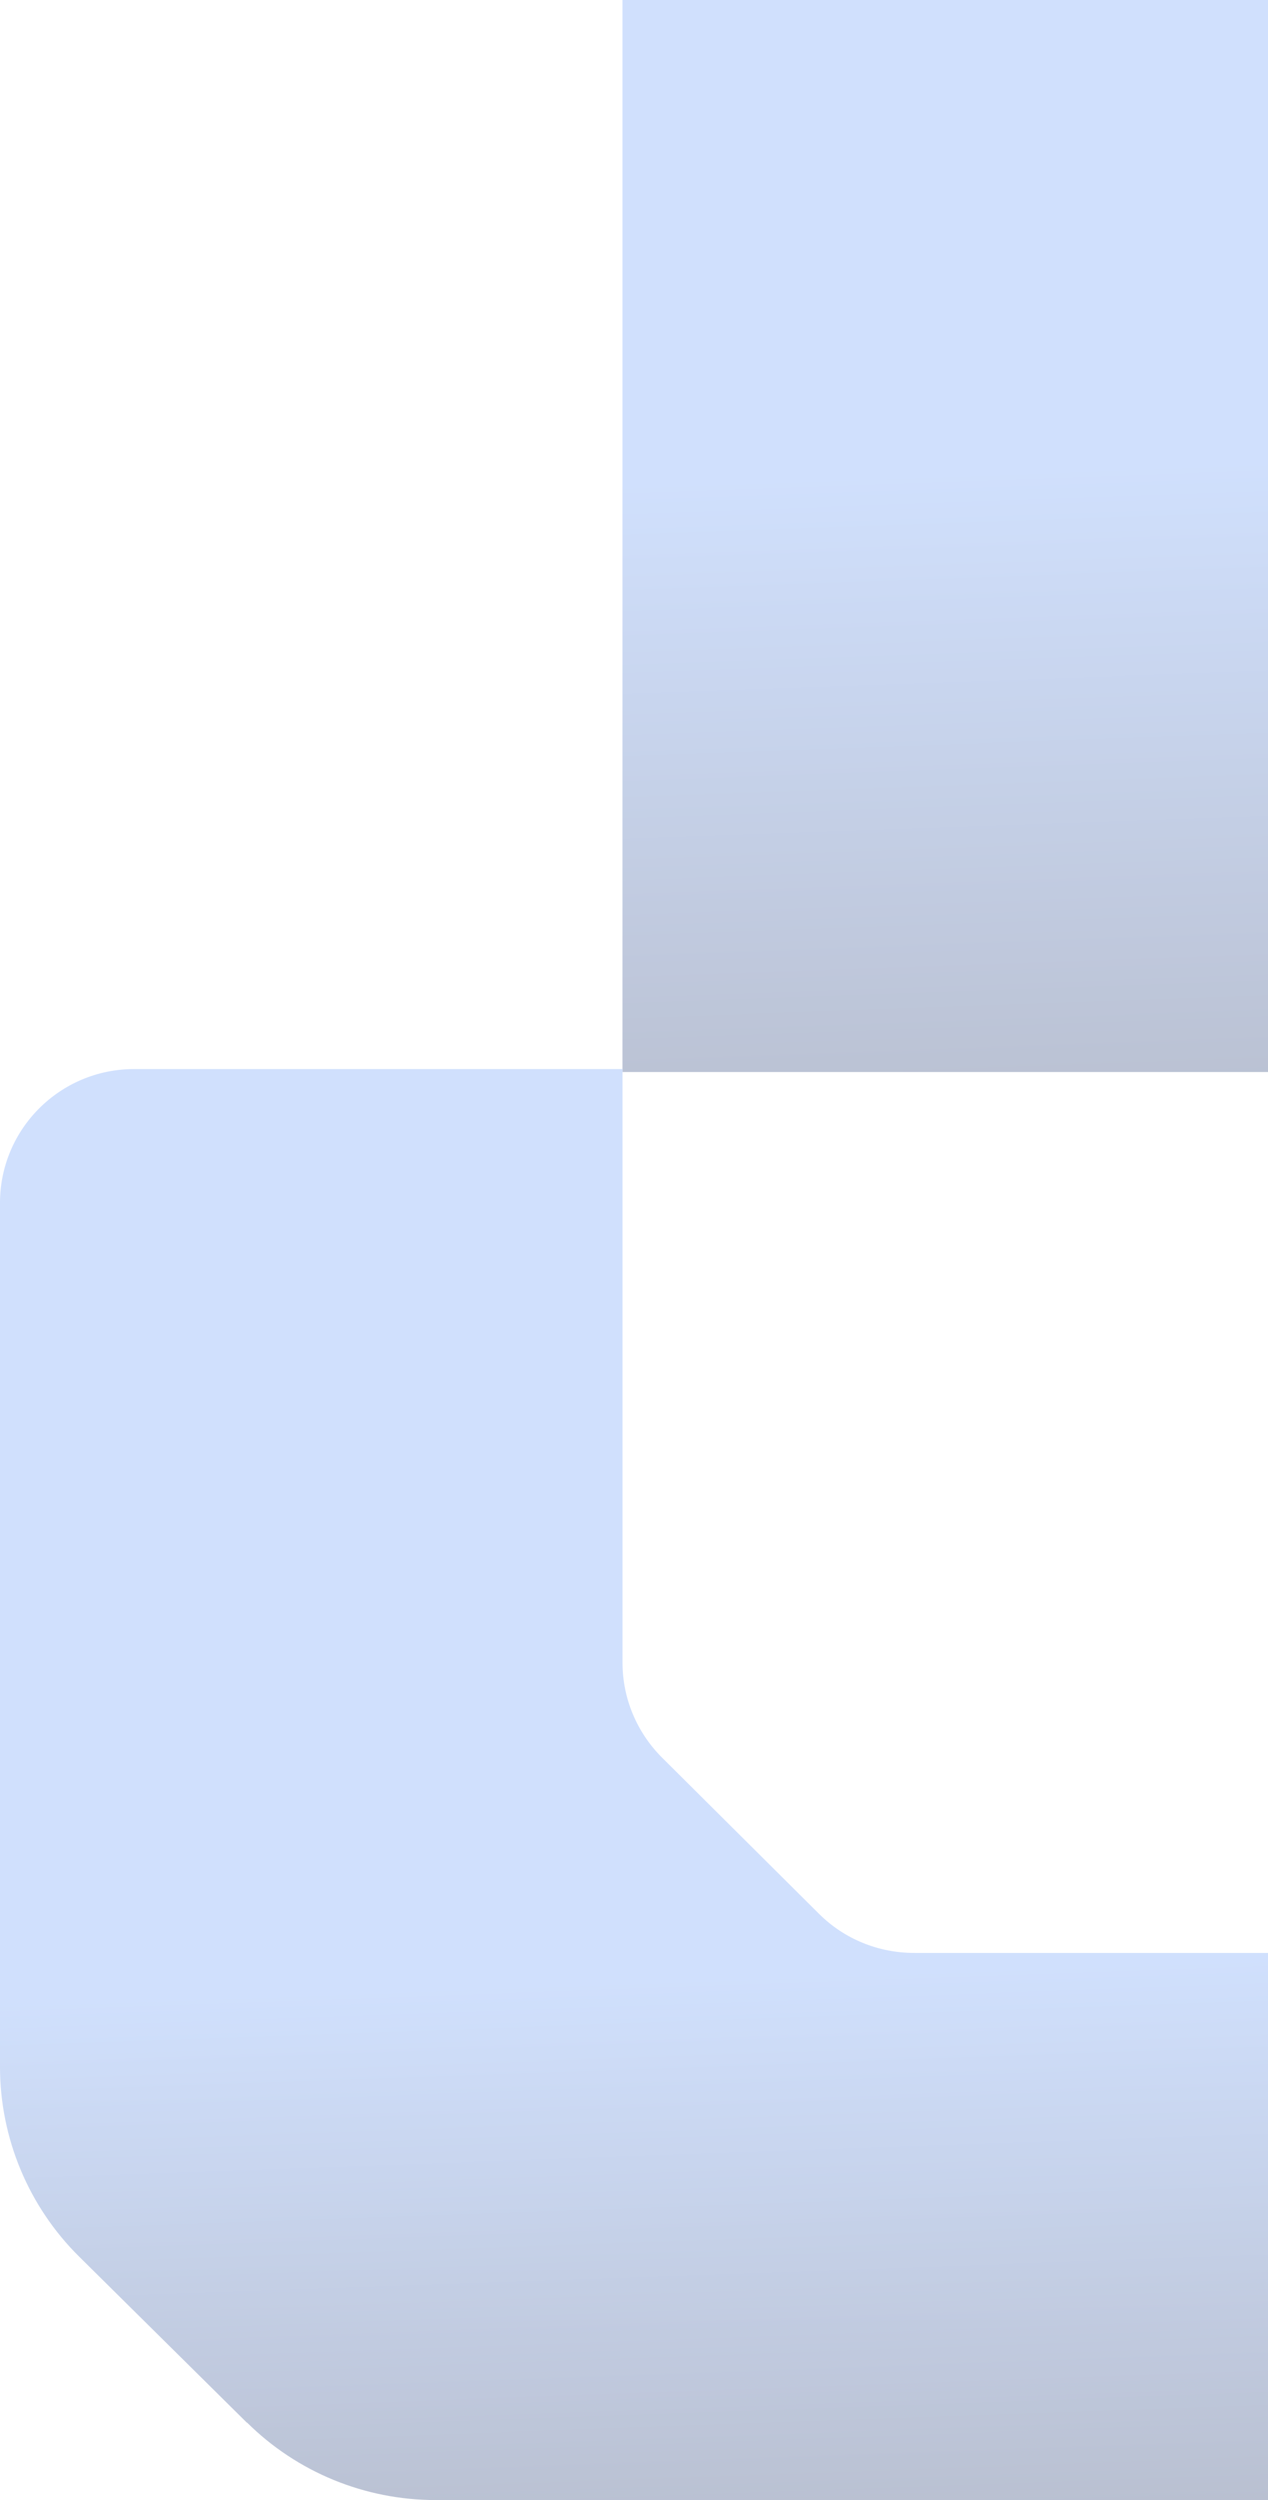 <svg width="440" height="867" viewBox="0 0 440 867" fill="none" xmlns="http://www.w3.org/2000/svg">
    <g opacity="0.34">
        <path d="M1230.25 -221.771C1259.45 -221.771 1287.44 -210.229 1308.13 -189.586V-189.697L1377.27 -120.888C1398.18 -100.134 1410.02 -71.721 1410.02 -42.089V316.276C1410.02 346.908 1385.24 371.769 1354.71 371.769H1157.17V126.632C1157.17 111.853 1151.3 97.739 1141.01 87.294L1076.04 22.065C1065.64 11.62 1051.58 5.842 1036.86 5.842H466.44V371.769H216V-221.771H1230.25Z" fill="url(#paint0_linear_513_425)"/>
        <path d="M216.018 370.742V576.626C216.018 588.938 220.951 600.696 229.607 609.397L284.245 663.738C292.995 672.44 304.816 677.254 317.195 677.254H796.931V370.742H1004.19V866.999H151.191C126.629 866.999 103.089 857.348 85.69 840.089V840.182L27.54 782.65C9.955 765.298 9.81603e-05 741.543 0 716.768V417.139C0 391.528 20.841 370.742 46.52 370.742H216.018Z" fill="url(#paint1_linear_513_425)"/>
    </g>
    <defs>
        <linearGradient id="paint0_linear_513_425" x1="815.228" y1="143.594" x2="828.489" y2="512.028" gradientUnits="userSpaceOnUse">
            <stop stop-color="#76A5FA"/>
            <stop offset="1" stop-color="#080B27"/>
        </linearGradient>
        <linearGradient id="paint1_linear_513_425" x1="500.597" y1="674.551" x2="511.619" y2="982.602" gradientUnits="userSpaceOnUse">
            <stop stop-color="#76A5FA"/>
            <stop offset="1" stop-color="#080B27"/>
        </linearGradient>
    </defs>
</svg>
